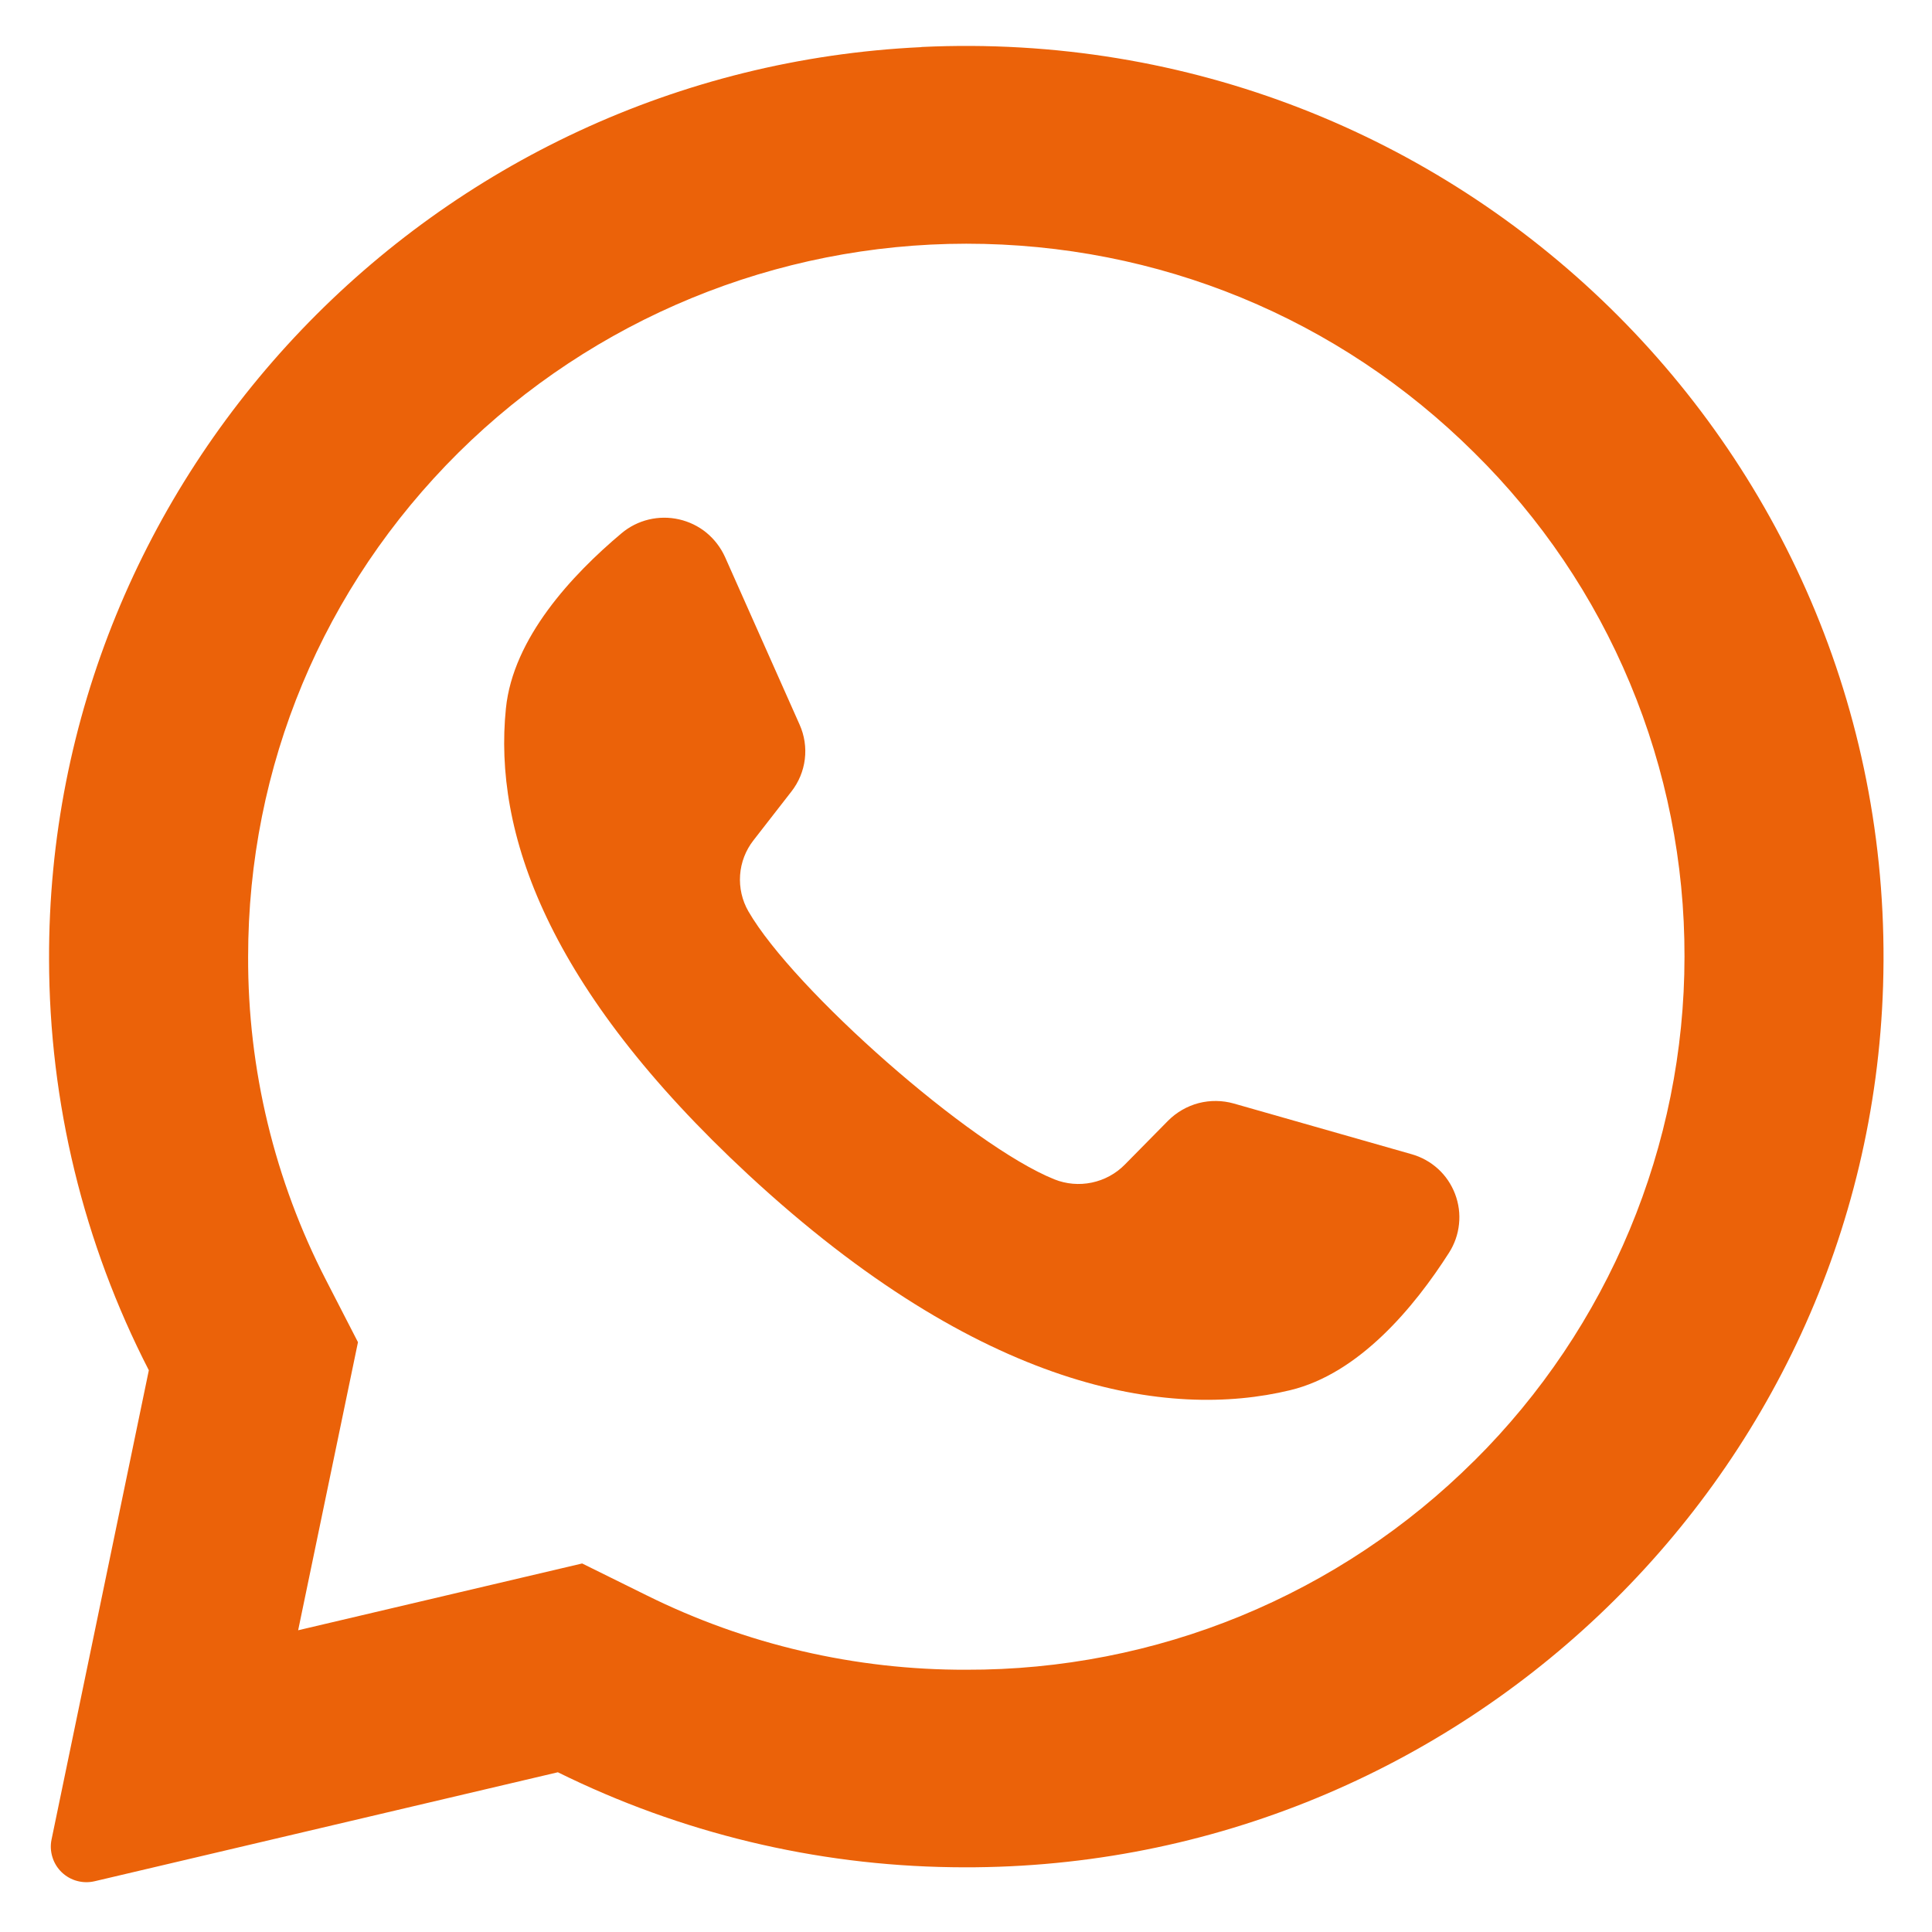 <svg xmlns="http://www.w3.org/2000/svg" width="28" height="28" viewBox="0 0 28 28" fill="none">
  <path d="M13.354 0.683C6.275 1.016 0.689 6.869 0.711 13.905C0.714 15.976 1.21 18.017 2.157 19.859L0.747 26.66C0.729 26.745 0.734 26.833 0.76 26.916C0.785 26.999 0.832 27.074 0.894 27.134C0.957 27.194 1.033 27.238 1.117 27.26C1.201 27.283 1.289 27.284 1.373 27.264L8.085 25.685C9.863 26.564 11.814 27.034 13.797 27.061C21.033 27.172 27.065 21.468 27.291 14.288C27.533 6.588 21.134 0.313 13.354 0.681V0.683ZM21.364 21.172C20.396 22.136 19.248 22.899 17.985 23.419C16.723 23.938 15.369 24.203 14.004 24.199C12.397 24.204 10.811 23.835 9.372 23.121L8.437 22.659L4.321 23.627L5.188 19.452L4.727 18.556C3.979 17.106 3.591 15.498 3.596 13.867C3.596 11.107 4.679 8.511 6.644 6.56C8.603 4.621 11.248 3.533 14.004 3.532C16.785 3.532 19.398 4.607 21.364 6.559C22.332 7.513 23.101 8.65 23.624 9.905C24.148 11.16 24.416 12.506 24.413 13.865C24.413 16.601 23.313 19.239 21.364 21.173V21.172Z" fill="#EB6209"/>
  <path d="M20.456 16.727L17.881 15.993C17.715 15.946 17.539 15.944 17.372 15.987C17.205 16.031 17.052 16.119 16.93 16.241L16.301 16.879C16.171 17.011 16.005 17.101 15.823 17.139C15.642 17.177 15.453 17.161 15.281 17.092C14.064 16.603 11.501 14.341 10.847 13.209C10.755 13.05 10.713 12.866 10.726 12.682C10.739 12.498 10.807 12.322 10.921 12.177L11.47 11.471C11.576 11.335 11.643 11.174 11.664 11.003C11.685 10.833 11.659 10.66 11.589 10.503L10.507 8.071C10.445 7.935 10.353 7.815 10.238 7.72C10.123 7.626 9.987 7.56 9.841 7.527C9.696 7.494 9.545 7.495 9.4 7.53C9.255 7.565 9.121 7.633 9.007 7.729C8.288 8.333 7.435 9.249 7.332 10.267C7.149 12.057 7.923 14.315 10.848 17.027C14.228 20.159 16.936 20.573 18.697 20.148C19.697 19.908 20.497 18.944 21 18.156C21.08 18.031 21.13 17.889 21.145 17.741C21.161 17.593 21.141 17.443 21.088 17.304C21.035 17.165 20.951 17.04 20.841 16.94C20.731 16.84 20.599 16.767 20.456 16.727Z" fill="#EB6209"/>
</svg>
